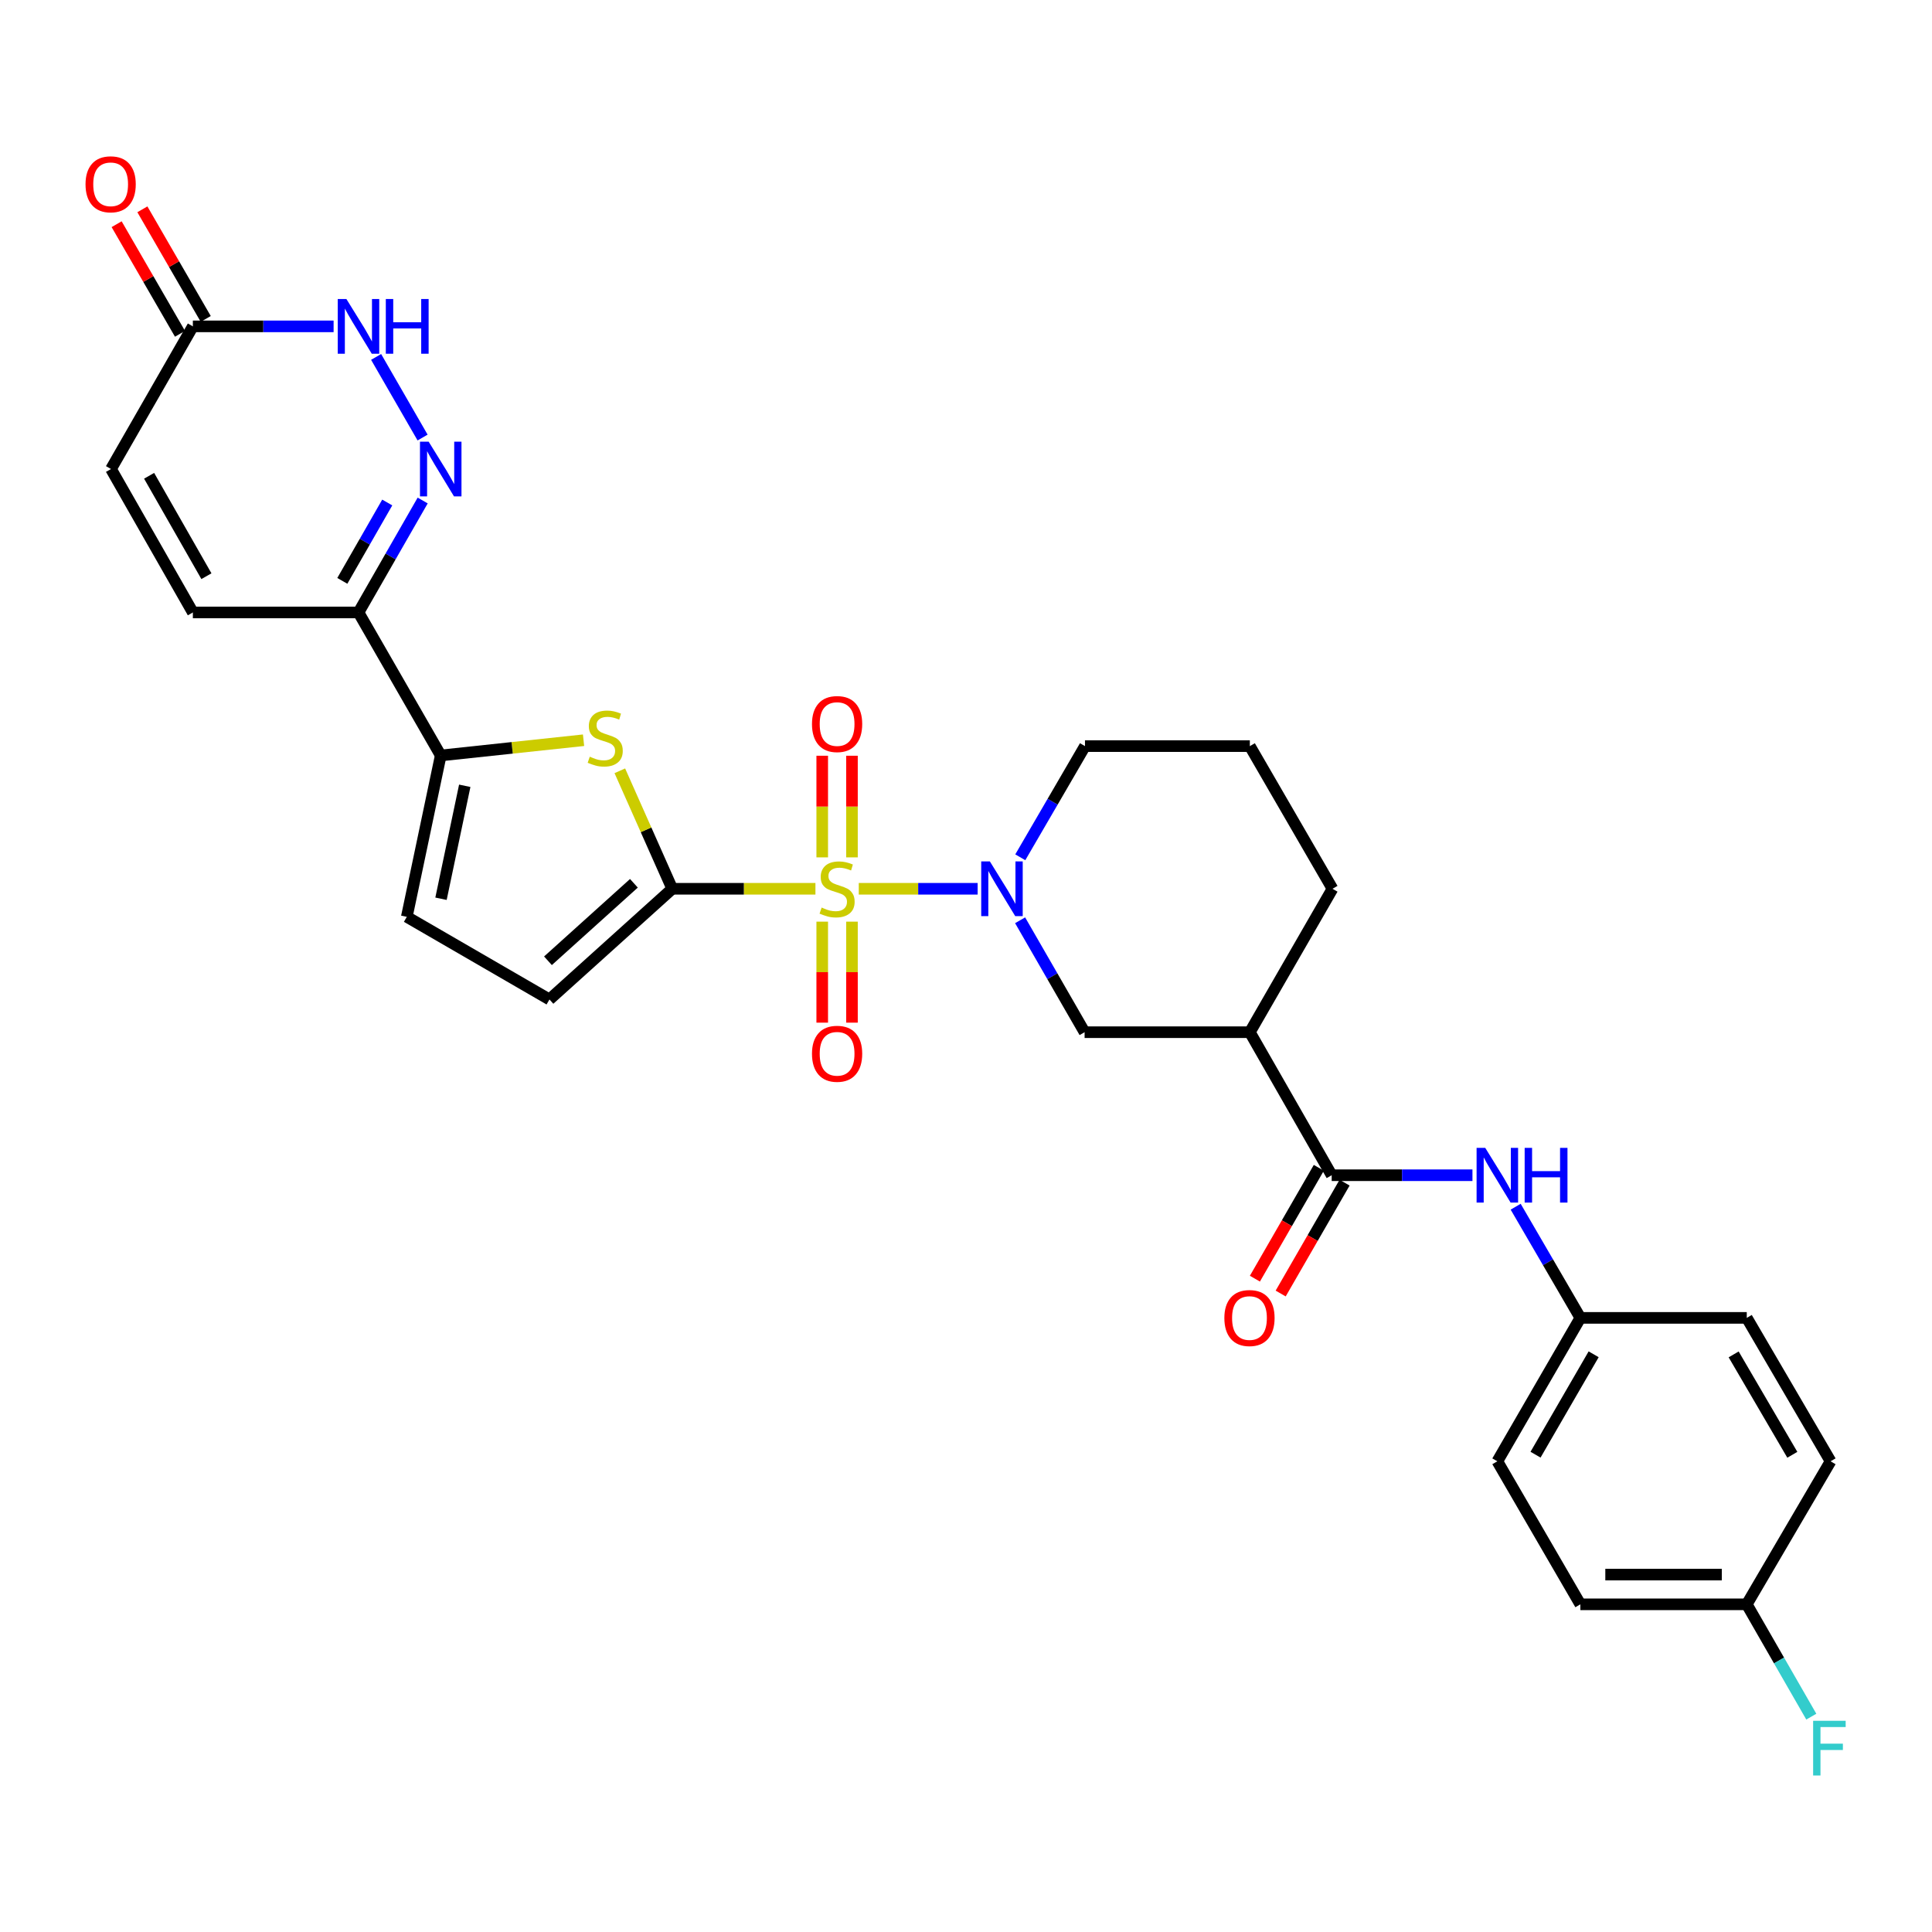 <?xml version='1.0' encoding='iso-8859-1'?>
<svg version='1.1' baseProfile='full'
              xmlns='http://www.w3.org/2000/svg'
                      xmlns:rdkit='http://www.rdkit.org/xml'
                      xmlns:xlink='http://www.w3.org/1999/xlink'
                  xml:space='preserve'
width='1000px' height='1000px' viewBox='0 0 1000 1000'>
<!-- END OF HEADER -->
<rect style='opacity:1.0;fill:#FFFFFF;stroke:none' width='1000' height='1000' x='0' y='0'> </rect>
<path class='bond-0' d='M 422.067,460.03 L 385.009,460.03' style='fill:none;fill-rule:evenodd;stroke:#CCCC00;stroke-width:6px;stroke-linecap:butt;stroke-linejoin:miter;stroke-opacity:1' />
<path class='bond-0' d='M 385.009,460.03 L 347.951,460.03' style='fill:none;fill-rule:evenodd;stroke:#000000;stroke-width:6px;stroke-linecap:butt;stroke-linejoin:miter;stroke-opacity:1' />
<path class='bond-1' d='M 444.493,460.03 L 475.259,460.03' style='fill:none;fill-rule:evenodd;stroke:#CCCC00;stroke-width:6px;stroke-linecap:butt;stroke-linejoin:miter;stroke-opacity:1' />
<path class='bond-1' d='M 475.259,460.03 L 506.024,460.03' style='fill:none;fill-rule:evenodd;stroke:#0000FF;stroke-width:6px;stroke-linecap:butt;stroke-linejoin:miter;stroke-opacity:1' />
<path class='bond-15' d='M 440.977,443.776 L 440.977,417.474' style='fill:none;fill-rule:evenodd;stroke:#CCCC00;stroke-width:6px;stroke-linecap:butt;stroke-linejoin:miter;stroke-opacity:1' />
<path class='bond-15' d='M 440.977,417.474 L 440.977,391.171' style='fill:none;fill-rule:evenodd;stroke:#FF0000;stroke-width:6px;stroke-linecap:butt;stroke-linejoin:miter;stroke-opacity:1' />
<path class='bond-15' d='M 425.583,443.776 L 425.583,417.474' style='fill:none;fill-rule:evenodd;stroke:#CCCC00;stroke-width:6px;stroke-linecap:butt;stroke-linejoin:miter;stroke-opacity:1' />
<path class='bond-15' d='M 425.583,417.474 L 425.583,391.171' style='fill:none;fill-rule:evenodd;stroke:#FF0000;stroke-width:6px;stroke-linecap:butt;stroke-linejoin:miter;stroke-opacity:1' />
<path class='bond-16' d='M 425.583,477.043 L 425.583,503.182' style='fill:none;fill-rule:evenodd;stroke:#CCCC00;stroke-width:6px;stroke-linecap:butt;stroke-linejoin:miter;stroke-opacity:1' />
<path class='bond-16' d='M 425.583,503.182 L 425.583,529.322' style='fill:none;fill-rule:evenodd;stroke:#FF0000;stroke-width:6px;stroke-linecap:butt;stroke-linejoin:miter;stroke-opacity:1' />
<path class='bond-16' d='M 440.977,477.043 L 440.977,503.182' style='fill:none;fill-rule:evenodd;stroke:#CCCC00;stroke-width:6px;stroke-linecap:butt;stroke-linejoin:miter;stroke-opacity:1' />
<path class='bond-16' d='M 440.977,503.182 L 440.977,529.322' style='fill:none;fill-rule:evenodd;stroke:#FF0000;stroke-width:6px;stroke-linecap:butt;stroke-linejoin:miter;stroke-opacity:1' />
<path class='bond-2' d='M 347.951,460.03 L 334.386,429.495' style='fill:none;fill-rule:evenodd;stroke:#000000;stroke-width:6px;stroke-linecap:butt;stroke-linejoin:miter;stroke-opacity:1' />
<path class='bond-2' d='M 334.386,429.495 L 320.822,398.961' style='fill:none;fill-rule:evenodd;stroke:#CCCC00;stroke-width:6px;stroke-linecap:butt;stroke-linejoin:miter;stroke-opacity:1' />
<path class='bond-9' d='M 347.951,460.03 L 284.397,517.323' style='fill:none;fill-rule:evenodd;stroke:#000000;stroke-width:6px;stroke-linecap:butt;stroke-linejoin:miter;stroke-opacity:1' />
<path class='bond-9' d='M 328.11,457.19 L 283.623,497.295' style='fill:none;fill-rule:evenodd;stroke:#000000;stroke-width:6px;stroke-linecap:butt;stroke-linejoin:miter;stroke-opacity:1' />
<path class='bond-10' d='M 528.01,476.332 L 544.699,505.299' style='fill:none;fill-rule:evenodd;stroke:#0000FF;stroke-width:6px;stroke-linecap:butt;stroke-linejoin:miter;stroke-opacity:1' />
<path class='bond-10' d='M 544.699,505.299 L 561.389,534.266' style='fill:none;fill-rule:evenodd;stroke:#000000;stroke-width:6px;stroke-linecap:butt;stroke-linejoin:miter;stroke-opacity:1' />
<path class='bond-21' d='M 528.1,443.734 L 544.842,414.96' style='fill:none;fill-rule:evenodd;stroke:#0000FF;stroke-width:6px;stroke-linecap:butt;stroke-linejoin:miter;stroke-opacity:1' />
<path class='bond-21' d='M 544.842,414.96 L 561.585,386.187' style='fill:none;fill-rule:evenodd;stroke:#000000;stroke-width:6px;stroke-linecap:butt;stroke-linejoin:miter;stroke-opacity:1' />
<path class='bond-4' d='M 302.042,383.142 L 265.082,387.085' style='fill:none;fill-rule:evenodd;stroke:#CCCC00;stroke-width:6px;stroke-linecap:butt;stroke-linejoin:miter;stroke-opacity:1' />
<path class='bond-4' d='M 265.082,387.085 L 228.122,391.028' style='fill:none;fill-rule:evenodd;stroke:#000000;stroke-width:6px;stroke-linecap:butt;stroke-linejoin:miter;stroke-opacity:1' />
<path class='bond-3' d='M 218.777,259.061 L 202.166,288.033' style='fill:none;fill-rule:evenodd;stroke:#0000FF;stroke-width:6px;stroke-linecap:butt;stroke-linejoin:miter;stroke-opacity:1' />
<path class='bond-3' d='M 202.166,288.033 L 185.556,317.006' style='fill:none;fill-rule:evenodd;stroke:#000000;stroke-width:6px;stroke-linecap:butt;stroke-linejoin:miter;stroke-opacity:1' />
<path class='bond-3' d='M 200.438,260.095 L 188.811,280.376' style='fill:none;fill-rule:evenodd;stroke:#0000FF;stroke-width:6px;stroke-linecap:butt;stroke-linejoin:miter;stroke-opacity:1' />
<path class='bond-3' d='M 188.811,280.376 L 177.184,300.657' style='fill:none;fill-rule:evenodd;stroke:#000000;stroke-width:6px;stroke-linecap:butt;stroke-linejoin:miter;stroke-opacity:1' />
<path class='bond-8' d='M 218.73,226.47 L 194.676,184.747' style='fill:none;fill-rule:evenodd;stroke:#0000FF;stroke-width:6px;stroke-linecap:butt;stroke-linejoin:miter;stroke-opacity:1' />
<path class='bond-5' d='M 228.122,391.028 L 185.556,317.006' style='fill:none;fill-rule:evenodd;stroke:#000000;stroke-width:6px;stroke-linecap:butt;stroke-linejoin:miter;stroke-opacity:1' />
<path class='bond-30' d='M 228.122,391.028 L 210.563,474.552' style='fill:none;fill-rule:evenodd;stroke:#000000;stroke-width:6px;stroke-linecap:butt;stroke-linejoin:miter;stroke-opacity:1' />
<path class='bond-30' d='M 240.553,406.723 L 228.262,465.19' style='fill:none;fill-rule:evenodd;stroke:#000000;stroke-width:6px;stroke-linecap:butt;stroke-linejoin:miter;stroke-opacity:1' />
<path class='bond-13' d='M 185.556,317.006 L 99.825,317.006' style='fill:none;fill-rule:evenodd;stroke:#000000;stroke-width:6px;stroke-linecap:butt;stroke-linejoin:miter;stroke-opacity:1' />
<path class='bond-6' d='M 689.283,608.297 L 646.914,534.266' style='fill:none;fill-rule:evenodd;stroke:#000000;stroke-width:6px;stroke-linecap:butt;stroke-linejoin:miter;stroke-opacity:1' />
<path class='bond-14' d='M 689.283,608.297 L 725.711,608.297' style='fill:none;fill-rule:evenodd;stroke:#000000;stroke-width:6px;stroke-linecap:butt;stroke-linejoin:miter;stroke-opacity:1' />
<path class='bond-14' d='M 725.711,608.297 L 762.139,608.297' style='fill:none;fill-rule:evenodd;stroke:#0000FF;stroke-width:6px;stroke-linecap:butt;stroke-linejoin:miter;stroke-opacity:1' />
<path class='bond-18' d='M 682.614,604.453 L 666.077,633.144' style='fill:none;fill-rule:evenodd;stroke:#000000;stroke-width:6px;stroke-linecap:butt;stroke-linejoin:miter;stroke-opacity:1' />
<path class='bond-18' d='M 666.077,633.144 L 649.539,661.836' style='fill:none;fill-rule:evenodd;stroke:#FF0000;stroke-width:6px;stroke-linecap:butt;stroke-linejoin:miter;stroke-opacity:1' />
<path class='bond-18' d='M 695.952,612.14 L 679.414,640.832' style='fill:none;fill-rule:evenodd;stroke:#000000;stroke-width:6px;stroke-linecap:butt;stroke-linejoin:miter;stroke-opacity:1' />
<path class='bond-18' d='M 679.414,640.832 L 662.877,669.524' style='fill:none;fill-rule:evenodd;stroke:#FF0000;stroke-width:6px;stroke-linecap:butt;stroke-linejoin:miter;stroke-opacity:1' />
<path class='bond-7' d='M 646.914,534.266 L 561.389,534.266' style='fill:none;fill-rule:evenodd;stroke:#000000;stroke-width:6px;stroke-linecap:butt;stroke-linejoin:miter;stroke-opacity:1' />
<path class='bond-31' d='M 646.914,534.266 L 689.694,460.03' style='fill:none;fill-rule:evenodd;stroke:#000000;stroke-width:6px;stroke-linecap:butt;stroke-linejoin:miter;stroke-opacity:1' />
<path class='bond-32' d='M 172.672,168.927 L 136.249,168.927' style='fill:none;fill-rule:evenodd;stroke:#0000FF;stroke-width:6px;stroke-linecap:butt;stroke-linejoin:miter;stroke-opacity:1' />
<path class='bond-32' d='M 136.249,168.927 L 99.825,168.927' style='fill:none;fill-rule:evenodd;stroke:#000000;stroke-width:6px;stroke-linecap:butt;stroke-linejoin:miter;stroke-opacity:1' />
<path class='bond-11' d='M 284.397,517.323 L 210.563,474.552' style='fill:none;fill-rule:evenodd;stroke:#000000;stroke-width:6px;stroke-linecap:butt;stroke-linejoin:miter;stroke-opacity:1' />
<path class='bond-12' d='M 99.825,168.927 L 57.456,242.761' style='fill:none;fill-rule:evenodd;stroke:#000000;stroke-width:6px;stroke-linecap:butt;stroke-linejoin:miter;stroke-opacity:1' />
<path class='bond-19' d='M 106.489,165.075 L 90.091,136.707' style='fill:none;fill-rule:evenodd;stroke:#000000;stroke-width:6px;stroke-linecap:butt;stroke-linejoin:miter;stroke-opacity:1' />
<path class='bond-19' d='M 90.091,136.707 L 73.693,108.34' style='fill:none;fill-rule:evenodd;stroke:#FF0000;stroke-width:6px;stroke-linecap:butt;stroke-linejoin:miter;stroke-opacity:1' />
<path class='bond-19' d='M 93.161,172.779 L 76.763,144.412' style='fill:none;fill-rule:evenodd;stroke:#000000;stroke-width:6px;stroke-linecap:butt;stroke-linejoin:miter;stroke-opacity:1' />
<path class='bond-19' d='M 76.763,144.412 L 60.365,116.045' style='fill:none;fill-rule:evenodd;stroke:#FF0000;stroke-width:6px;stroke-linecap:butt;stroke-linejoin:miter;stroke-opacity:1' />
<path class='bond-17' d='M 99.825,317.006 L 57.456,242.761' style='fill:none;fill-rule:evenodd;stroke:#000000;stroke-width:6px;stroke-linecap:butt;stroke-linejoin:miter;stroke-opacity:1' />
<path class='bond-17' d='M 106.84,298.239 L 77.182,246.267' style='fill:none;fill-rule:evenodd;stroke:#000000;stroke-width:6px;stroke-linecap:butt;stroke-linejoin:miter;stroke-opacity:1' />
<path class='bond-20' d='M 784.506,624.592 L 801.248,653.361' style='fill:none;fill-rule:evenodd;stroke:#0000FF;stroke-width:6px;stroke-linecap:butt;stroke-linejoin:miter;stroke-opacity:1' />
<path class='bond-20' d='M 801.248,653.361 L 817.99,682.131' style='fill:none;fill-rule:evenodd;stroke:#000000;stroke-width:6px;stroke-linecap:butt;stroke-linejoin:miter;stroke-opacity:1' />
<path class='bond-25' d='M 817.99,682.131 L 904.123,682.131' style='fill:none;fill-rule:evenodd;stroke:#000000;stroke-width:6px;stroke-linecap:butt;stroke-linejoin:miter;stroke-opacity:1' />
<path class='bond-26' d='M 817.99,682.131 L 775.022,756.367' style='fill:none;fill-rule:evenodd;stroke:#000000;stroke-width:6px;stroke-linecap:butt;stroke-linejoin:miter;stroke-opacity:1' />
<path class='bond-26' d='M 824.869,700.978 L 794.791,752.943' style='fill:none;fill-rule:evenodd;stroke:#000000;stroke-width:6px;stroke-linecap:butt;stroke-linejoin:miter;stroke-opacity:1' />
<path class='bond-29' d='M 561.585,386.187 L 646.914,386.187' style='fill:none;fill-rule:evenodd;stroke:#000000;stroke-width:6px;stroke-linecap:butt;stroke-linejoin:miter;stroke-opacity:1' />
<path class='bond-22' d='M 904.123,830.397 L 817.99,830.397' style='fill:none;fill-rule:evenodd;stroke:#000000;stroke-width:6px;stroke-linecap:butt;stroke-linejoin:miter;stroke-opacity:1' />
<path class='bond-22' d='M 891.203,815.003 L 830.91,815.003' style='fill:none;fill-rule:evenodd;stroke:#000000;stroke-width:6px;stroke-linecap:butt;stroke-linejoin:miter;stroke-opacity:1' />
<path class='bond-23' d='M 904.123,830.397 L 920.824,859.465' style='fill:none;fill-rule:evenodd;stroke:#000000;stroke-width:6px;stroke-linecap:butt;stroke-linejoin:miter;stroke-opacity:1' />
<path class='bond-23' d='M 920.824,859.465 L 937.525,888.532' style='fill:none;fill-rule:evenodd;stroke:#33CCCC;stroke-width:6px;stroke-linecap:butt;stroke-linejoin:miter;stroke-opacity:1' />
<path class='bond-33' d='M 904.123,830.397 L 947.501,756.367' style='fill:none;fill-rule:evenodd;stroke:#000000;stroke-width:6px;stroke-linecap:butt;stroke-linejoin:miter;stroke-opacity:1' />
<path class='bond-24' d='M 689.694,460.03 L 646.914,386.187' style='fill:none;fill-rule:evenodd;stroke:#000000;stroke-width:6px;stroke-linecap:butt;stroke-linejoin:miter;stroke-opacity:1' />
<path class='bond-27' d='M 904.123,682.131 L 947.501,756.367' style='fill:none;fill-rule:evenodd;stroke:#000000;stroke-width:6px;stroke-linecap:butt;stroke-linejoin:miter;stroke-opacity:1' />
<path class='bond-27' d='M 897.338,701.033 L 927.703,752.998' style='fill:none;fill-rule:evenodd;stroke:#000000;stroke-width:6px;stroke-linecap:butt;stroke-linejoin:miter;stroke-opacity:1' />
<path class='bond-28' d='M 775.022,756.367 L 817.99,830.397' style='fill:none;fill-rule:evenodd;stroke:#000000;stroke-width:6px;stroke-linecap:butt;stroke-linejoin:miter;stroke-opacity:1' />
<path  class='atom-0' d='M 425.28 469.75
Q 425.6 469.87, 426.92 470.43
Q 428.24 470.99, 429.68 471.35
Q 431.16 471.67, 432.6 471.67
Q 435.28 471.67, 436.84 470.39
Q 438.4 469.07, 438.4 466.79
Q 438.4 465.23, 437.6 464.27
Q 436.84 463.31, 435.64 462.79
Q 434.44 462.27, 432.44 461.67
Q 429.92 460.91, 428.4 460.19
Q 426.92 459.47, 425.84 457.95
Q 424.8 456.43, 424.8 453.87
Q 424.8 450.31, 427.2 448.11
Q 429.64 445.91, 434.44 445.91
Q 437.72 445.91, 441.44 447.47
L 440.52 450.55
Q 437.12 449.15, 434.56 449.15
Q 431.8 449.15, 430.28 450.31
Q 428.76 451.43, 428.8 453.39
Q 428.8 454.91, 429.56 455.83
Q 430.36 456.75, 431.48 457.27
Q 432.64 457.79, 434.56 458.39
Q 437.12 459.19, 438.64 459.99
Q 440.16 460.79, 441.24 462.43
Q 442.36 464.03, 442.36 466.79
Q 442.36 470.71, 439.72 472.83
Q 437.12 474.91, 432.76 474.91
Q 430.24 474.91, 428.32 474.35
Q 426.44 473.83, 424.2 472.91
L 425.28 469.75
' fill='#CCCC00'/>
<path  class='atom-2' d='M 512.357 445.87
L 521.637 460.87
Q 522.557 462.35, 524.037 465.03
Q 525.517 467.71, 525.597 467.87
L 525.597 445.87
L 529.357 445.87
L 529.357 474.19
L 525.477 474.19
L 515.517 457.79
Q 514.357 455.87, 513.117 453.67
Q 511.917 451.47, 511.557 450.79
L 511.557 474.19
L 507.877 474.19
L 507.877 445.87
L 512.357 445.87
' fill='#0000FF'/>
<path  class='atom-3' d='M 305.262 391.665
Q 305.582 391.785, 306.902 392.345
Q 308.222 392.905, 309.662 393.265
Q 311.142 393.585, 312.582 393.585
Q 315.262 393.585, 316.822 392.305
Q 318.382 390.985, 318.382 388.705
Q 318.382 387.145, 317.582 386.185
Q 316.822 385.225, 315.622 384.705
Q 314.422 384.185, 312.422 383.585
Q 309.902 382.825, 308.382 382.105
Q 306.902 381.385, 305.822 379.865
Q 304.782 378.345, 304.782 375.785
Q 304.782 372.225, 307.182 370.025
Q 309.622 367.825, 314.422 367.825
Q 317.702 367.825, 321.422 369.385
L 320.502 372.465
Q 317.102 371.065, 314.542 371.065
Q 311.782 371.065, 310.262 372.225
Q 308.742 373.345, 308.782 375.305
Q 308.782 376.825, 309.542 377.745
Q 310.342 378.665, 311.462 379.185
Q 312.622 379.705, 314.542 380.305
Q 317.102 381.105, 318.622 381.905
Q 320.142 382.705, 321.222 384.345
Q 322.342 385.945, 322.342 388.705
Q 322.342 392.625, 319.702 394.745
Q 317.102 396.825, 312.742 396.825
Q 310.222 396.825, 308.302 396.265
Q 306.422 395.745, 304.182 394.825
L 305.262 391.665
' fill='#CCCC00'/>
<path  class='atom-4' d='M 221.862 228.601
L 231.142 243.601
Q 232.062 245.081, 233.542 247.761
Q 235.022 250.441, 235.102 250.601
L 235.102 228.601
L 238.862 228.601
L 238.862 256.921
L 234.982 256.921
L 225.022 240.521
Q 223.862 238.601, 222.622 236.401
Q 221.422 234.201, 221.062 233.521
L 221.062 256.921
L 217.382 256.921
L 217.382 228.601
L 221.862 228.601
' fill='#0000FF'/>
<path  class='atom-9' d='M 179.296 154.767
L 188.576 169.767
Q 189.496 171.247, 190.976 173.927
Q 192.456 176.607, 192.536 176.767
L 192.536 154.767
L 196.296 154.767
L 196.296 183.087
L 192.416 183.087
L 182.456 166.687
Q 181.296 164.767, 180.056 162.567
Q 178.856 160.367, 178.496 159.687
L 178.496 183.087
L 174.816 183.087
L 174.816 154.767
L 179.296 154.767
' fill='#0000FF'/>
<path  class='atom-9' d='M 199.696 154.767
L 203.536 154.767
L 203.536 166.807
L 218.016 166.807
L 218.016 154.767
L 221.856 154.767
L 221.856 183.087
L 218.016 183.087
L 218.016 170.007
L 203.536 170.007
L 203.536 183.087
L 199.696 183.087
L 199.696 154.767
' fill='#0000FF'/>
<path  class='atom-15' d='M 768.762 594.137
L 778.042 609.137
Q 778.962 610.617, 780.442 613.297
Q 781.922 615.977, 782.002 616.137
L 782.002 594.137
L 785.762 594.137
L 785.762 622.457
L 781.882 622.457
L 771.922 606.057
Q 770.762 604.137, 769.522 601.937
Q 768.322 599.737, 767.962 599.057
L 767.962 622.457
L 764.282 622.457
L 764.282 594.137
L 768.762 594.137
' fill='#0000FF'/>
<path  class='atom-15' d='M 789.162 594.137
L 793.002 594.137
L 793.002 606.177
L 807.482 606.177
L 807.482 594.137
L 811.322 594.137
L 811.322 622.457
L 807.482 622.457
L 807.482 609.377
L 793.002 609.377
L 793.002 622.457
L 789.162 622.457
L 789.162 594.137
' fill='#0000FF'/>
<path  class='atom-16' d='M 420.28 374.764
Q 420.28 367.964, 423.64 364.164
Q 427 360.364, 433.28 360.364
Q 439.56 360.364, 442.92 364.164
Q 446.28 367.964, 446.28 374.764
Q 446.28 381.644, 442.88 385.564
Q 439.48 389.444, 433.28 389.444
Q 427.04 389.444, 423.64 385.564
Q 420.28 381.684, 420.28 374.764
M 433.28 386.244
Q 437.6 386.244, 439.92 383.364
Q 442.28 380.444, 442.28 374.764
Q 442.28 369.204, 439.92 366.404
Q 437.6 363.564, 433.28 363.564
Q 428.96 363.564, 426.6 366.364
Q 424.28 369.164, 424.28 374.764
Q 424.28 380.484, 426.6 383.364
Q 428.96 386.244, 433.28 386.244
' fill='#FF0000'/>
<path  class='atom-17' d='M 420.28 545.43
Q 420.28 538.63, 423.64 534.83
Q 427 531.03, 433.28 531.03
Q 439.56 531.03, 442.92 534.83
Q 446.28 538.63, 446.28 545.43
Q 446.28 552.31, 442.88 556.23
Q 439.48 560.11, 433.28 560.11
Q 427.04 560.11, 423.64 556.23
Q 420.28 552.35, 420.28 545.43
M 433.28 556.91
Q 437.6 556.91, 439.92 554.03
Q 442.28 551.11, 442.28 545.43
Q 442.28 539.87, 439.92 537.07
Q 437.6 534.23, 433.28 534.23
Q 428.96 534.23, 426.6 537.03
Q 424.28 539.83, 424.28 545.43
Q 424.28 551.15, 426.6 554.03
Q 428.96 556.91, 433.28 556.91
' fill='#FF0000'/>
<path  class='atom-19' d='M 633.726 682.211
Q 633.726 675.411, 637.086 671.611
Q 640.446 667.811, 646.726 667.811
Q 653.006 667.811, 656.366 671.611
Q 659.726 675.411, 659.726 682.211
Q 659.726 689.091, 656.326 693.011
Q 652.926 696.891, 646.726 696.891
Q 640.486 696.891, 637.086 693.011
Q 633.726 689.131, 633.726 682.211
M 646.726 693.691
Q 651.046 693.691, 653.366 690.811
Q 655.726 687.891, 655.726 682.211
Q 655.726 676.651, 653.366 673.851
Q 651.046 671.011, 646.726 671.011
Q 642.406 671.011, 640.046 673.811
Q 637.726 676.611, 637.726 682.211
Q 637.726 687.931, 640.046 690.811
Q 642.406 693.691, 646.726 693.691
' fill='#FF0000'/>
<path  class='atom-20' d='M 44.268 95.387
Q 44.268 88.587, 47.628 84.787
Q 50.988 80.987, 57.268 80.987
Q 63.548 80.987, 66.908 84.787
Q 70.268 88.587, 70.268 95.387
Q 70.268 102.267, 66.868 106.187
Q 63.468 110.067, 57.268 110.067
Q 51.028 110.067, 47.628 106.187
Q 44.268 102.307, 44.268 95.387
M 57.268 106.867
Q 61.588 106.867, 63.908 103.987
Q 66.268 101.067, 66.268 95.387
Q 66.268 89.827, 63.908 87.027
Q 61.588 84.187, 57.268 84.187
Q 52.948 84.187, 50.588 86.987
Q 48.268 89.787, 48.268 95.387
Q 48.268 101.107, 50.588 103.987
Q 52.948 106.867, 57.268 106.867
' fill='#FF0000'/>
<path  class='atom-24' d='M 938.474 890.679
L 955.314 890.679
L 955.314 893.919
L 942.274 893.919
L 942.274 902.519
L 953.874 902.519
L 953.874 905.799
L 942.274 905.799
L 942.274 918.999
L 938.474 918.999
L 938.474 890.679
' fill='#33CCCC'/>
</svg>

